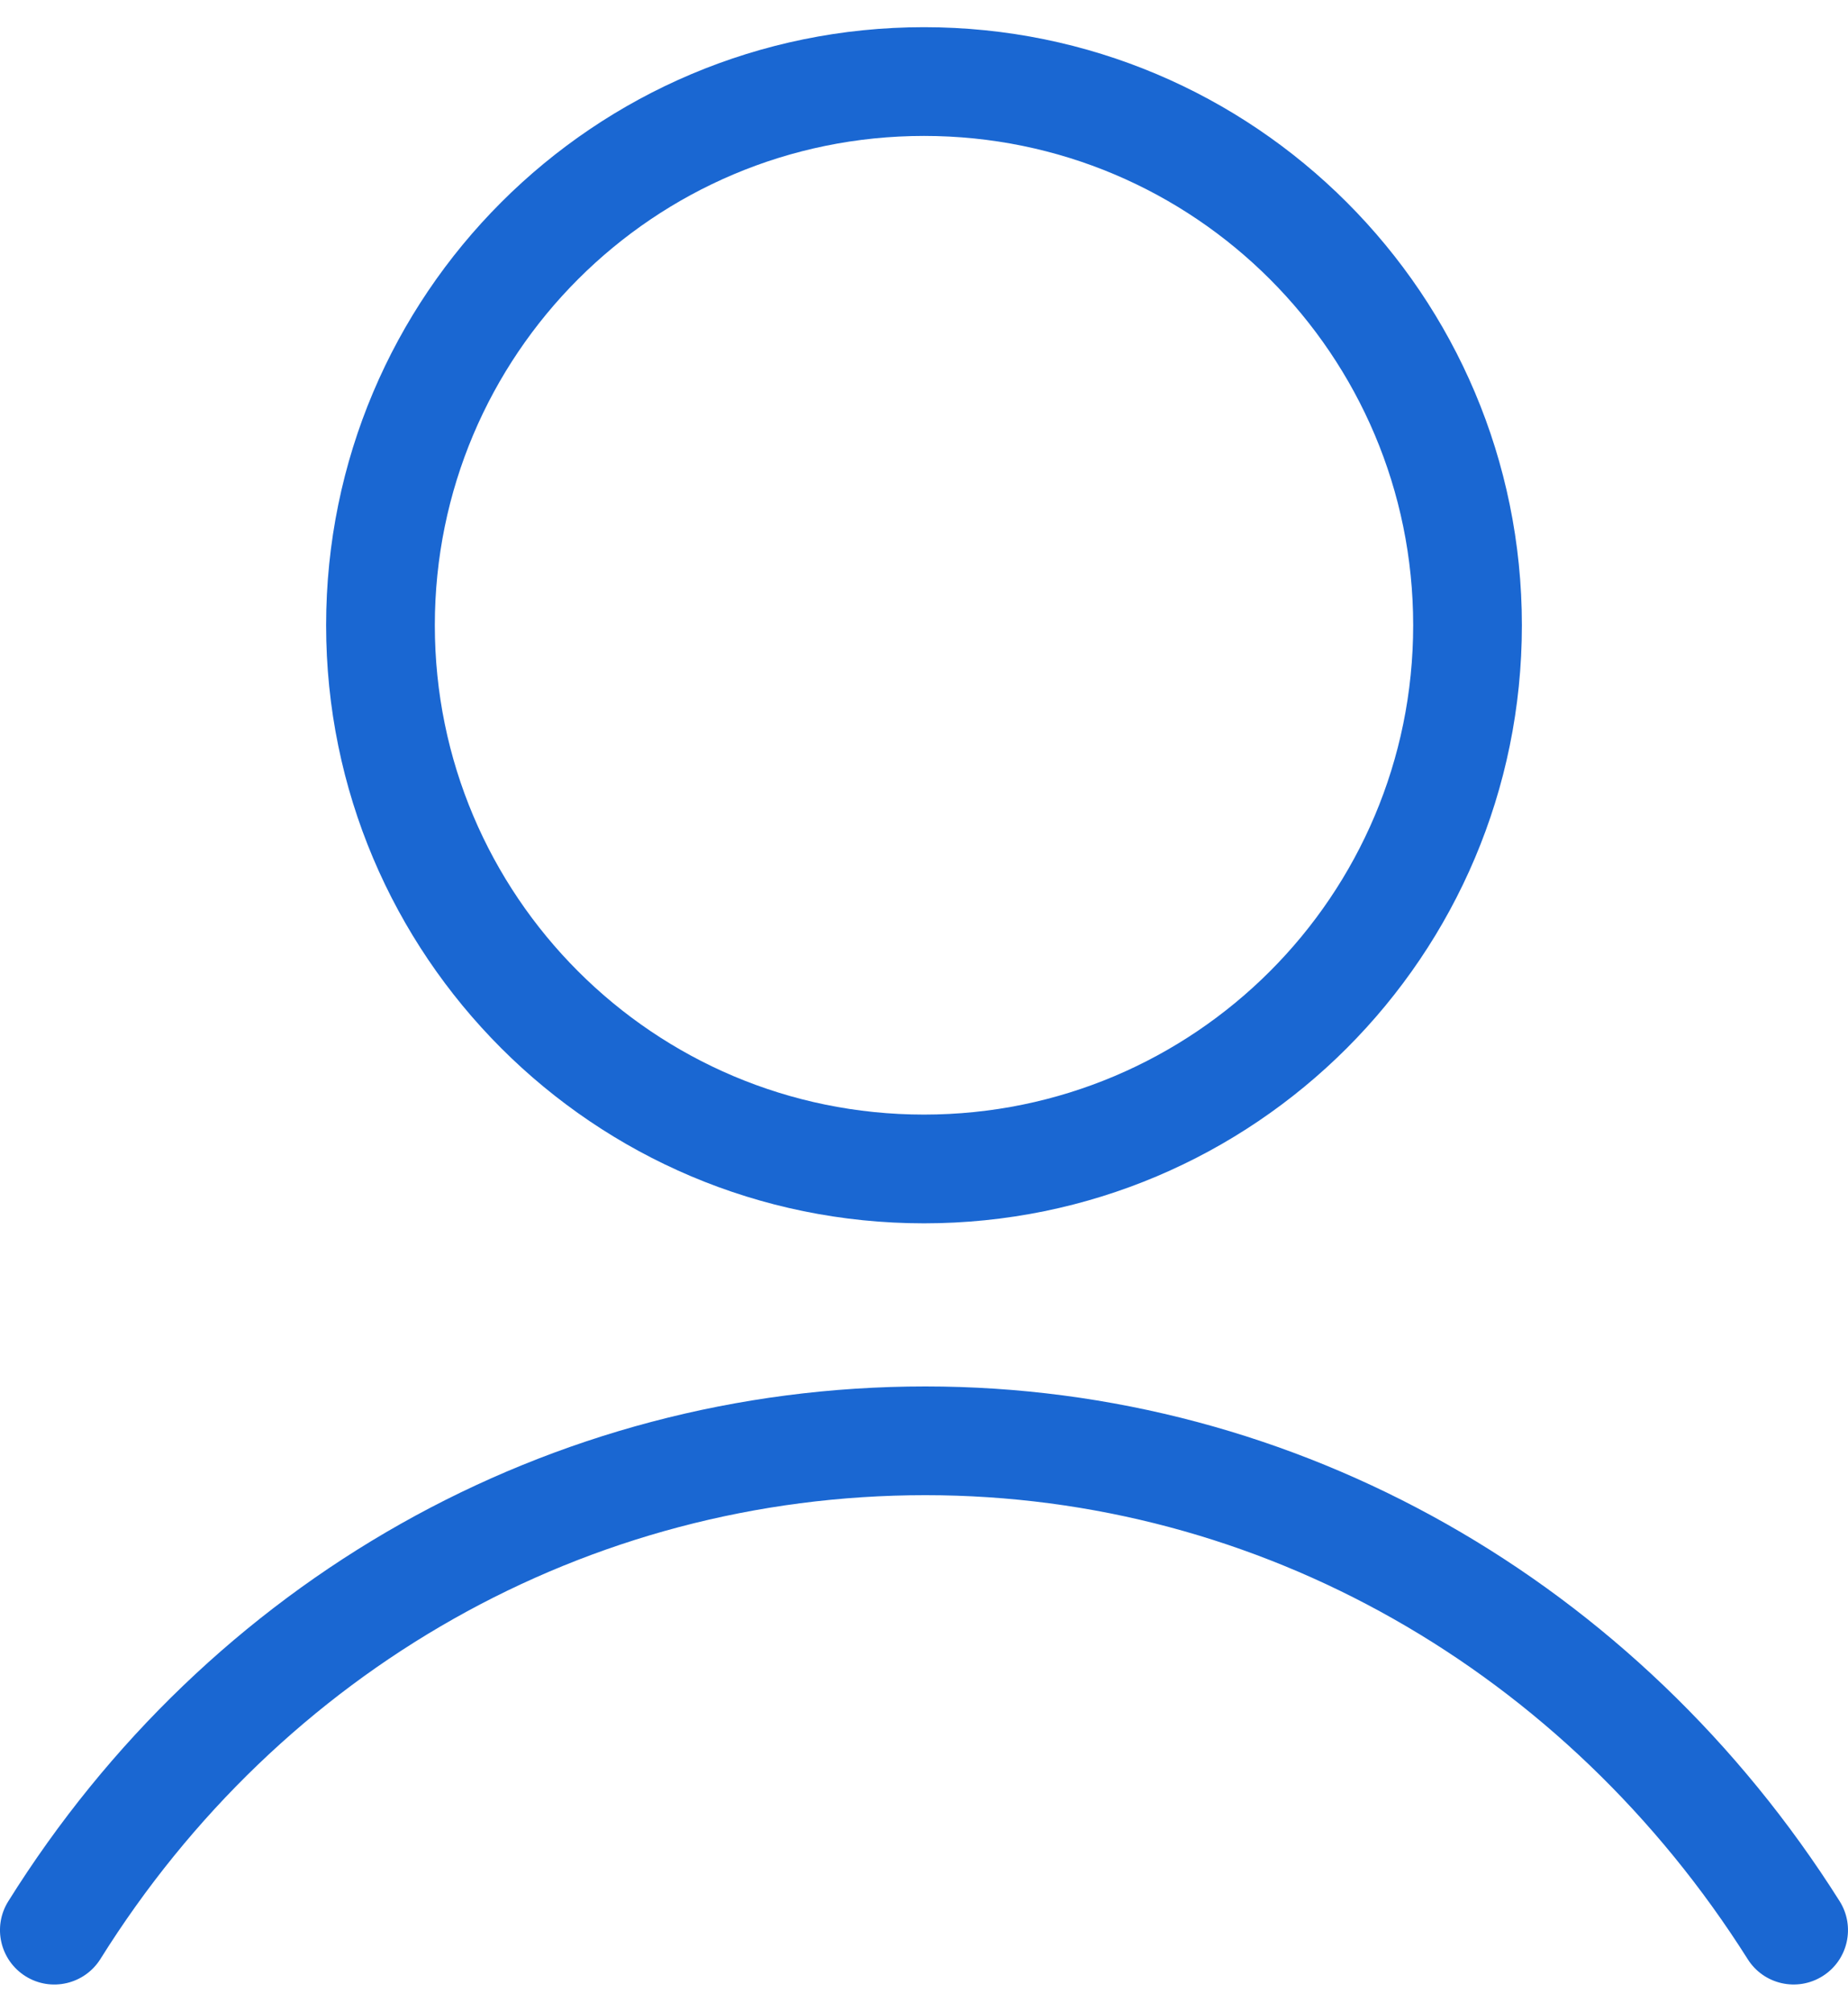 <?xml version="1.0" encoding="UTF-8"?>
<svg width="34px" height="37px" viewBox="0 0 34 37" version="1.1" xmlns="http://www.w3.org/2000/svg" xmlns:xlink="http://www.w3.org/1999/xlink">
    <title>user/default</title>
    <defs>
        <path d="M24.025,31 C30.883,31 37.137,34.595 40.845,40.466 C41.14,40.933 41.001,41.551 40.534,41.845 C40.067,42.14 39.449,42.001 39.155,41.534 C35.805,36.232 30.183,33 24.025,33 C17.804,33 12.171,36.216 8.848,41.53 C8.555,41.998 7.938,42.141 7.47,41.848 C7.002,41.555 6.859,40.938 7.152,40.47 C10.835,34.579 17.105,31 24.025,31 Z M24,6 C30.077,6 35,10.924 35,17 C35,23.076 30.077,28 24,28 C17.923,28 13,23.076 13,17 C13,10.924 17.923,6 24,6 Z M24,8 C19.028,8 15,12.028 15,17 C15,21.972 19.028,26 24,26 C28.972,26 33,21.972 33,17 C33,12.028 28.972,8 24,8 Z" id="path-1"></path>
    </defs>
    <g id="Dashboard---uj" stroke="none" stroke-width="1" fill="none" fill-rule="evenodd">
        <g id="user/default" transform="translate(-7, -5.5)">
            <mask id="mask-2" fill="white">
                <use xlink:href="#path-1"></use>
            </mask>
            <use id="🎨Icon" fill="#1A67D2" fill-rule="nonzero" xlink:href="#path-1"></use>
        </g>
    </g>
</svg>